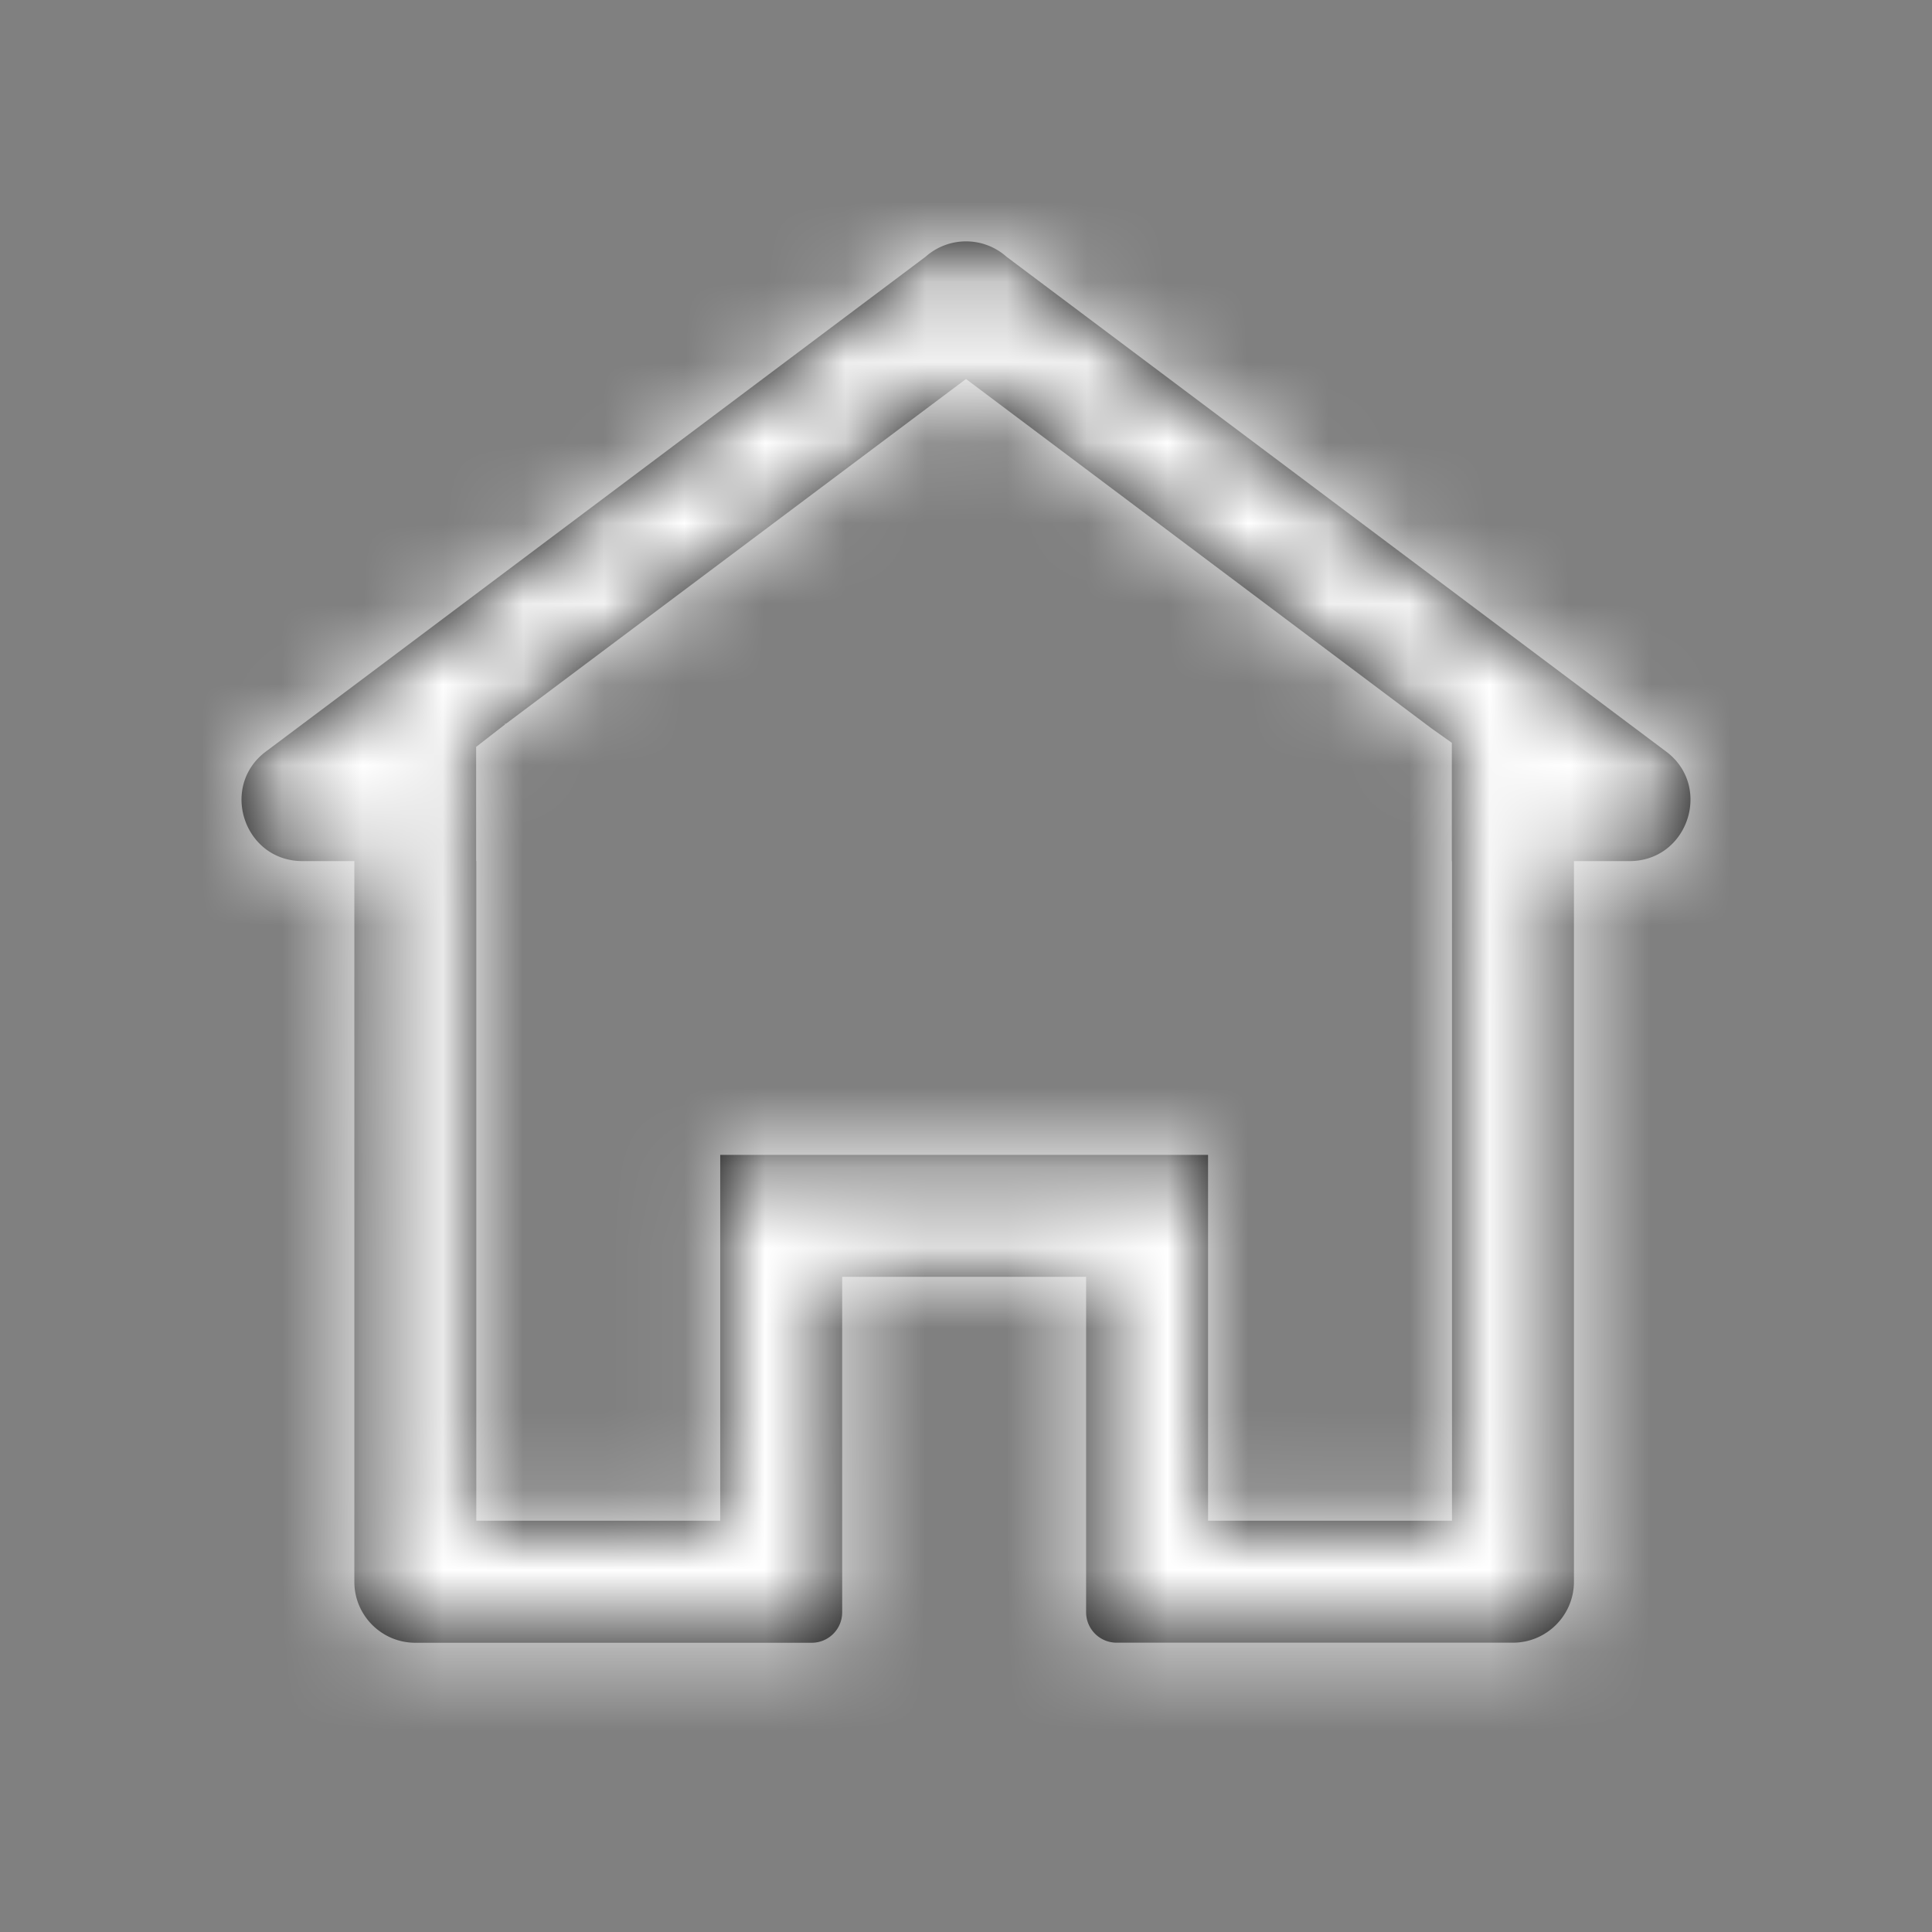 <svg xmlns="http://www.w3.org/2000/svg" xmlns:xlink="http://www.w3.org/1999/xlink" width="24" height="24" viewBox="0 0 24 24">
    <rect x="0" y="0" width="24" height="24" fill="#808080" stroke="none"/>
    <defs>
        <path id="a" d="M18.037 12.052v6.839h-3.03v-4.545h-6.06v4.545h-3.03v-8.196h-.002V9.278l.301-.234L6.273 9v-.01h.013L12 4.708l5.785 4.342.25.177v1.471h.002v1.355zm2.644-2.728L12.504 3.19a.757.757 0 0 0-1.007 0L3.319 9.324c-.6.428-.297 1.373.44 1.373h.643V19.65c0 .418.34.757.757.757h4.924c.21 0 .379-.17.379-.379V15.861h3.03V20.027c0 .21.17.379.379.379h4.923c.418 0 .758-.34.758-.757V10.697h.689c.737 0 1.04-.945.44-1.373z"/>
    </defs>
    <g fill="none" fill-rule="evenodd">
        <mask id="b" fill="#fff">
            <use xlink:href="#a"/>
        </mask>
        <use fill="#000" xlink:href="#a"/>
        <g fill="#ffffff" stroke="#ffffff" mask="url(#b)">
            <path d="M.5.5h23v23H.5z"/>
        </g>
    </g>
</svg>
